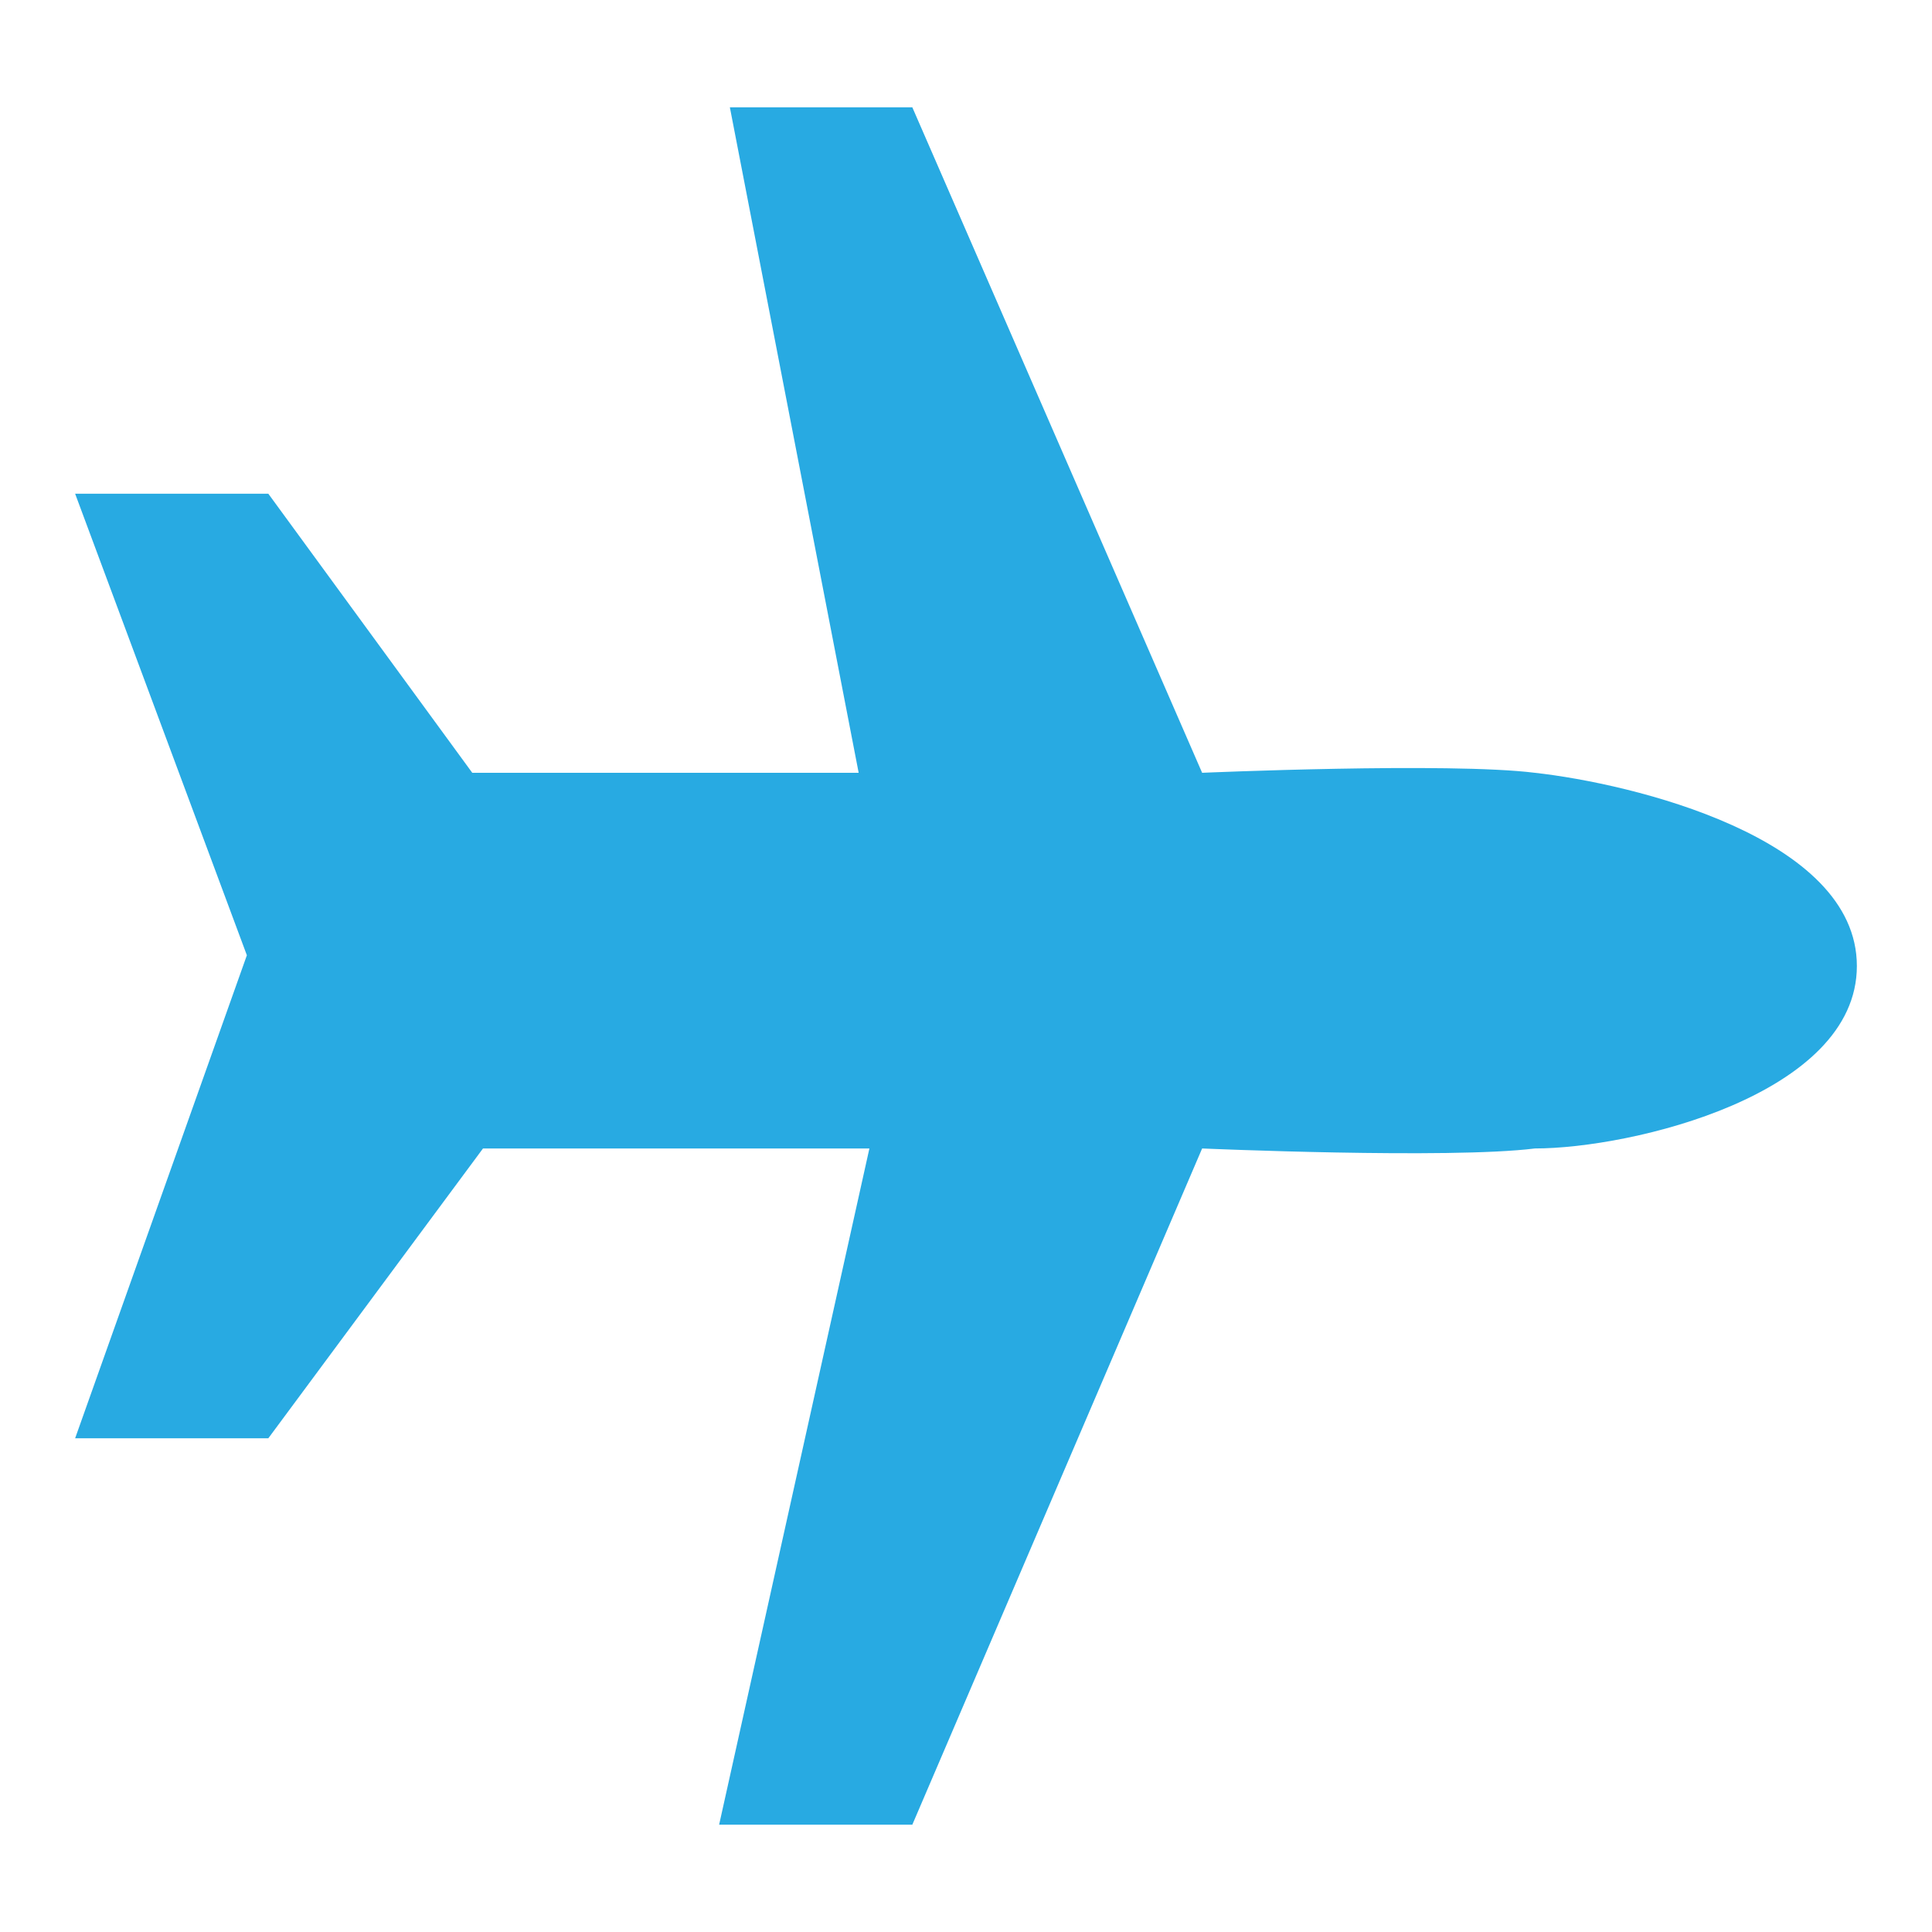 <?xml version="1.0" encoding="utf-8"?>
<!-- Generator: Adobe Illustrator 21.1.0, SVG Export Plug-In . SVG Version: 6.00 Build 0)  -->
<svg version="1.1" xmlns="http://www.w3.org/2000/svg" xmlns:xlink="http://www.w3.org/1999/xlink" x="0px" y="0px"
	 viewBox="0 0 18 18" style="enable-background:new 0 0 18 18;" xml:space="preserve">
<style type="text/css">
	.st0{fill:#28AAE2;}
</style>
<path class="st0" d="M2.3,8.9L0.7,4.6h1.8l1.9,2.6H8L6.8,1h1.7l2.7,6.2c0,0,2.3-0.1,3.1,0c0.9,0.1,3,0.6,3,1.8c0,1.2-2.1,1.7-3,1.7
	c-0.8,0.1-3.1,0-3.1,0L8.5,17H6.7l1.4-6.3H4.5l-2,2.7H0.7L2.3,8.9z"/>
</svg>
